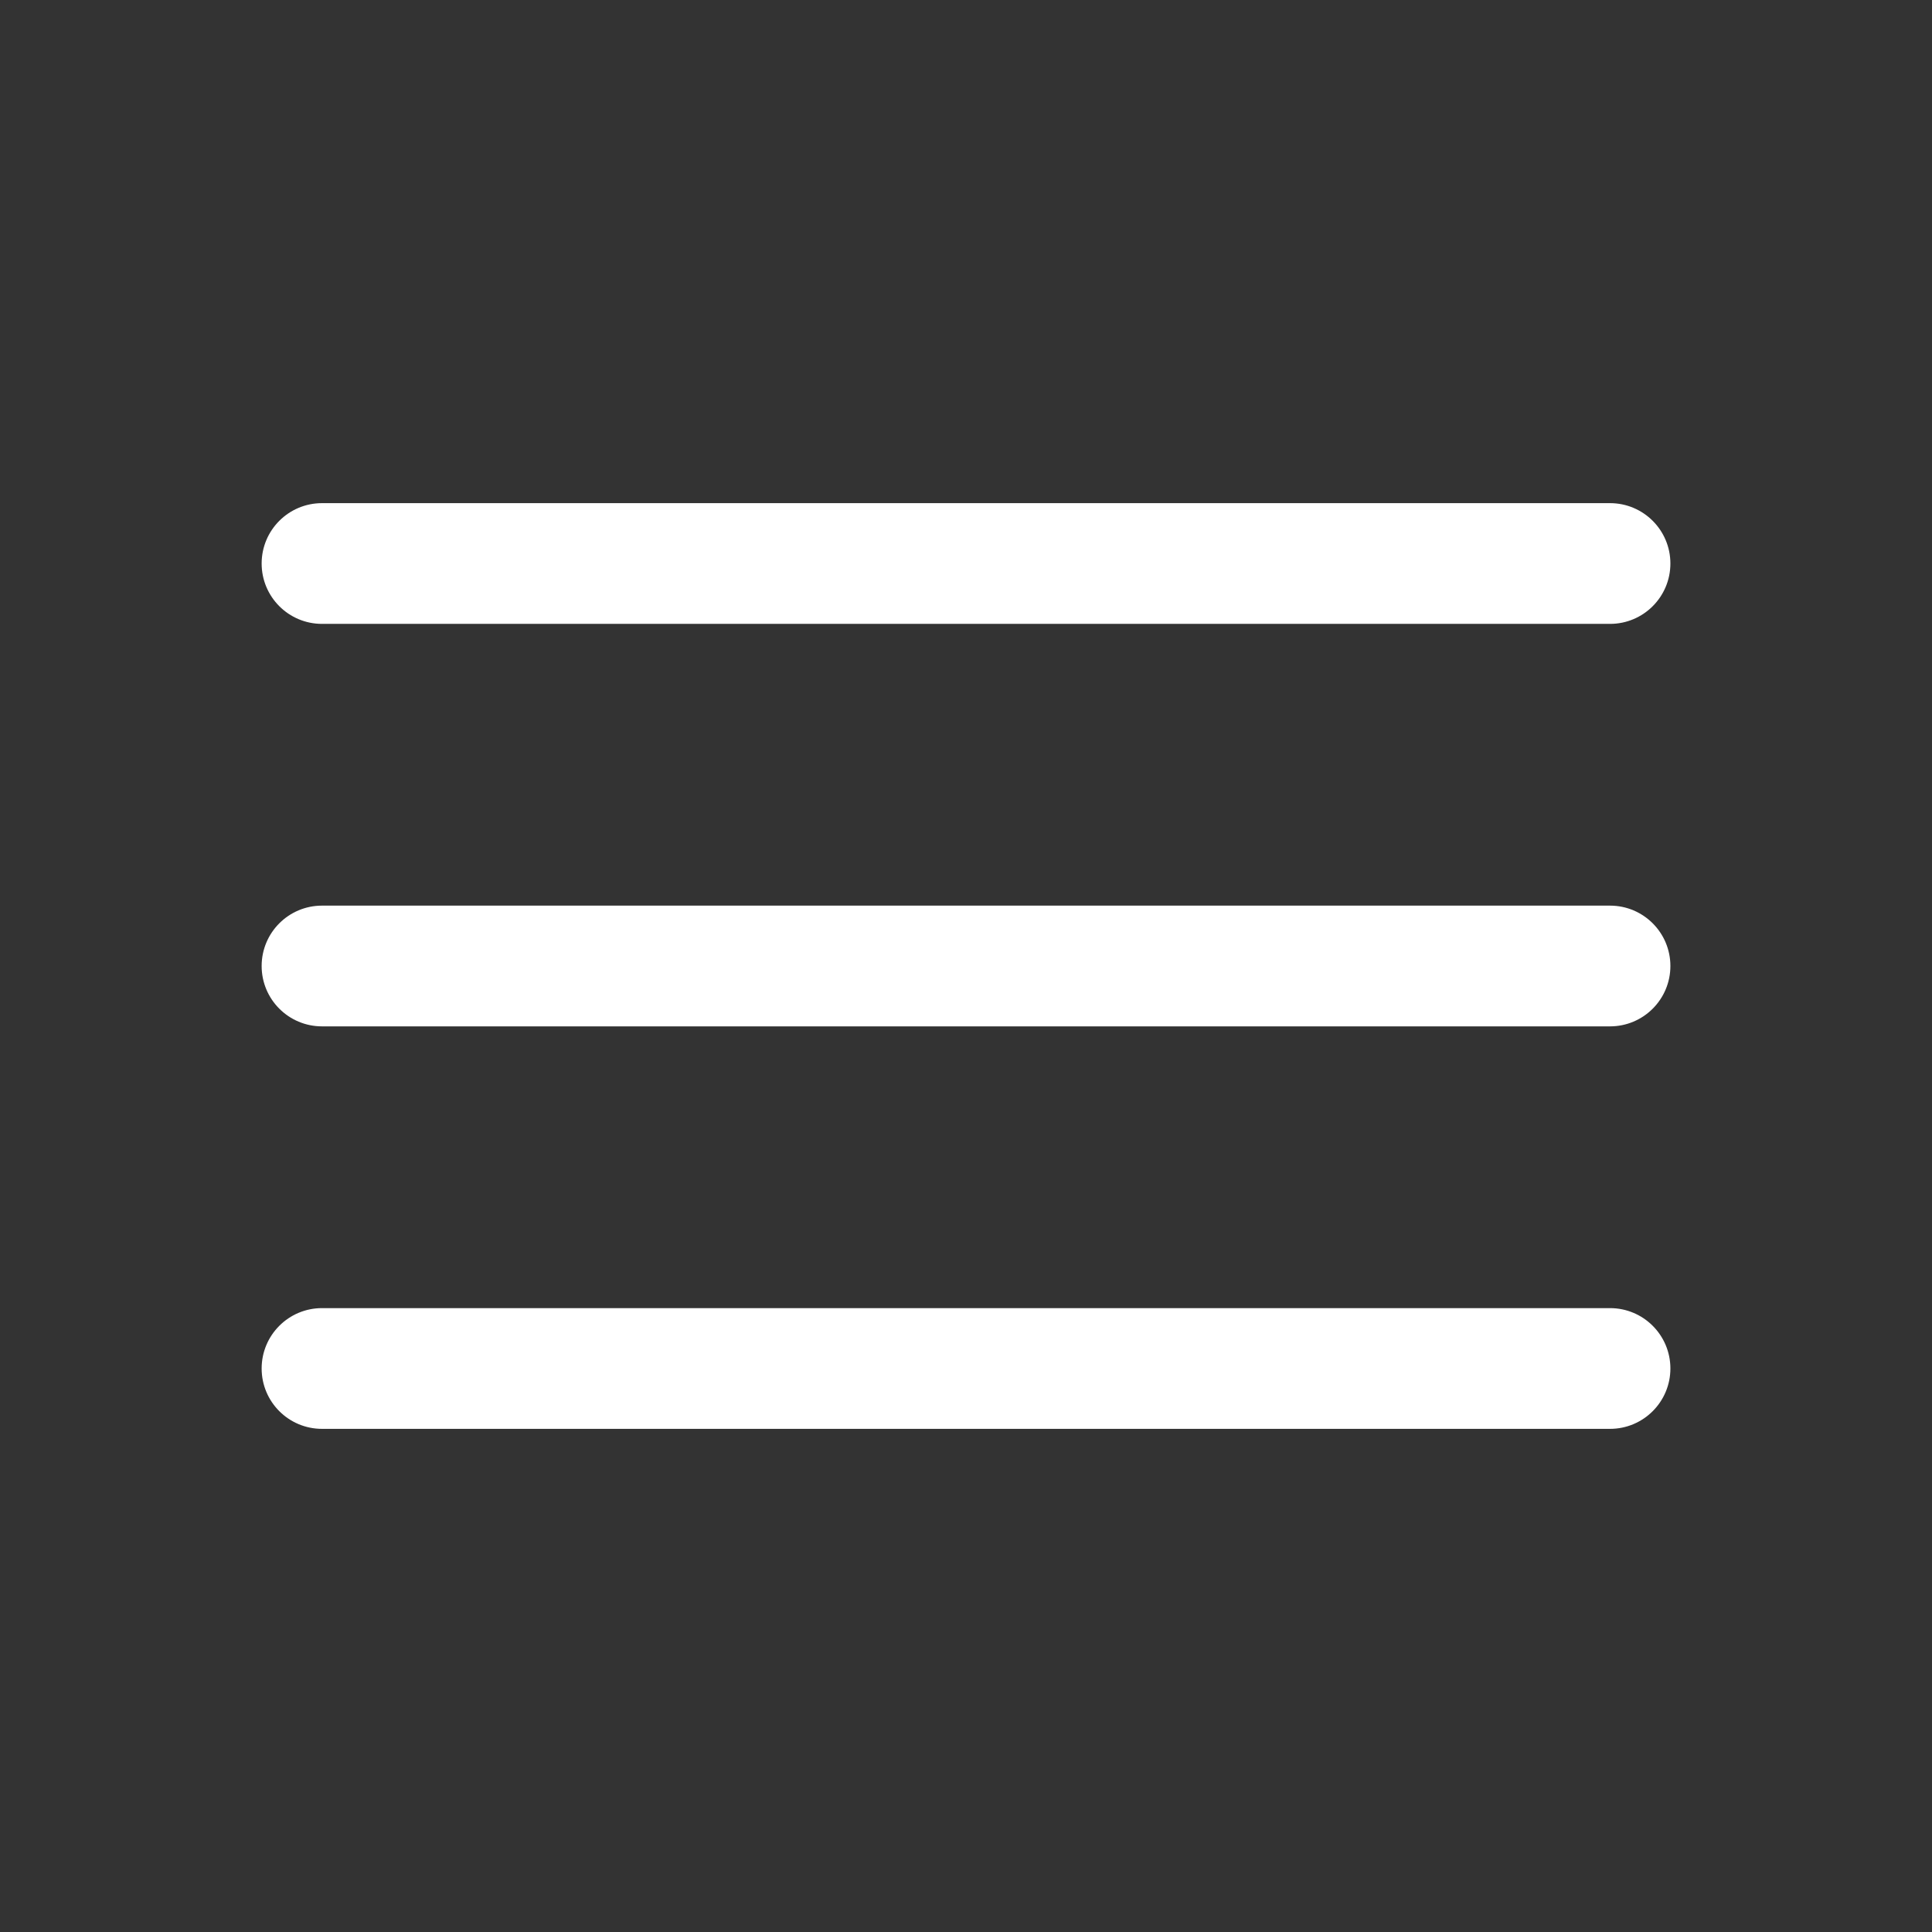 <svg width="49" height="49" viewBox="0 0 49 49" fill="none" xmlns="http://www.w3.org/2000/svg">
<rect x="0" y="0" width="49" height="49" fill="#333333" stroke="none"/>
<path fill-rule="evenodd" clip-rule="evenodd" d="M42.365 14.292C42.365 15.138 41.679 15.823 40.834 15.823L8.167 15.823C7.321 15.823 6.636 15.138 6.636 14.292C6.636 13.446 7.321 12.761 8.167 12.761L40.834 12.761C41.679 12.761 42.365 13.446 42.365 14.292Z" fill="white"/>
<path fill-rule="evenodd" clip-rule="evenodd" d="M42.365 24.5C42.365 25.346 41.679 26.031 40.834 26.031L8.167 26.031C7.321 26.031 6.636 25.346 6.636 24.5C6.636 23.654 7.321 22.969 8.167 22.969L40.834 22.969C41.679 22.969 42.365 23.654 42.365 24.5Z" fill="white"/>
<path fill-rule="evenodd" clip-rule="evenodd" d="M42.365 34.708C42.365 35.554 41.679 36.239 40.834 36.239L8.167 36.239C7.321 36.239 6.636 35.554 6.636 34.708C6.636 33.862 7.321 33.177 8.167 33.177L40.834 33.177C41.679 33.177 42.365 33.862 42.365 34.708Z" fill="white"/>
</svg>
